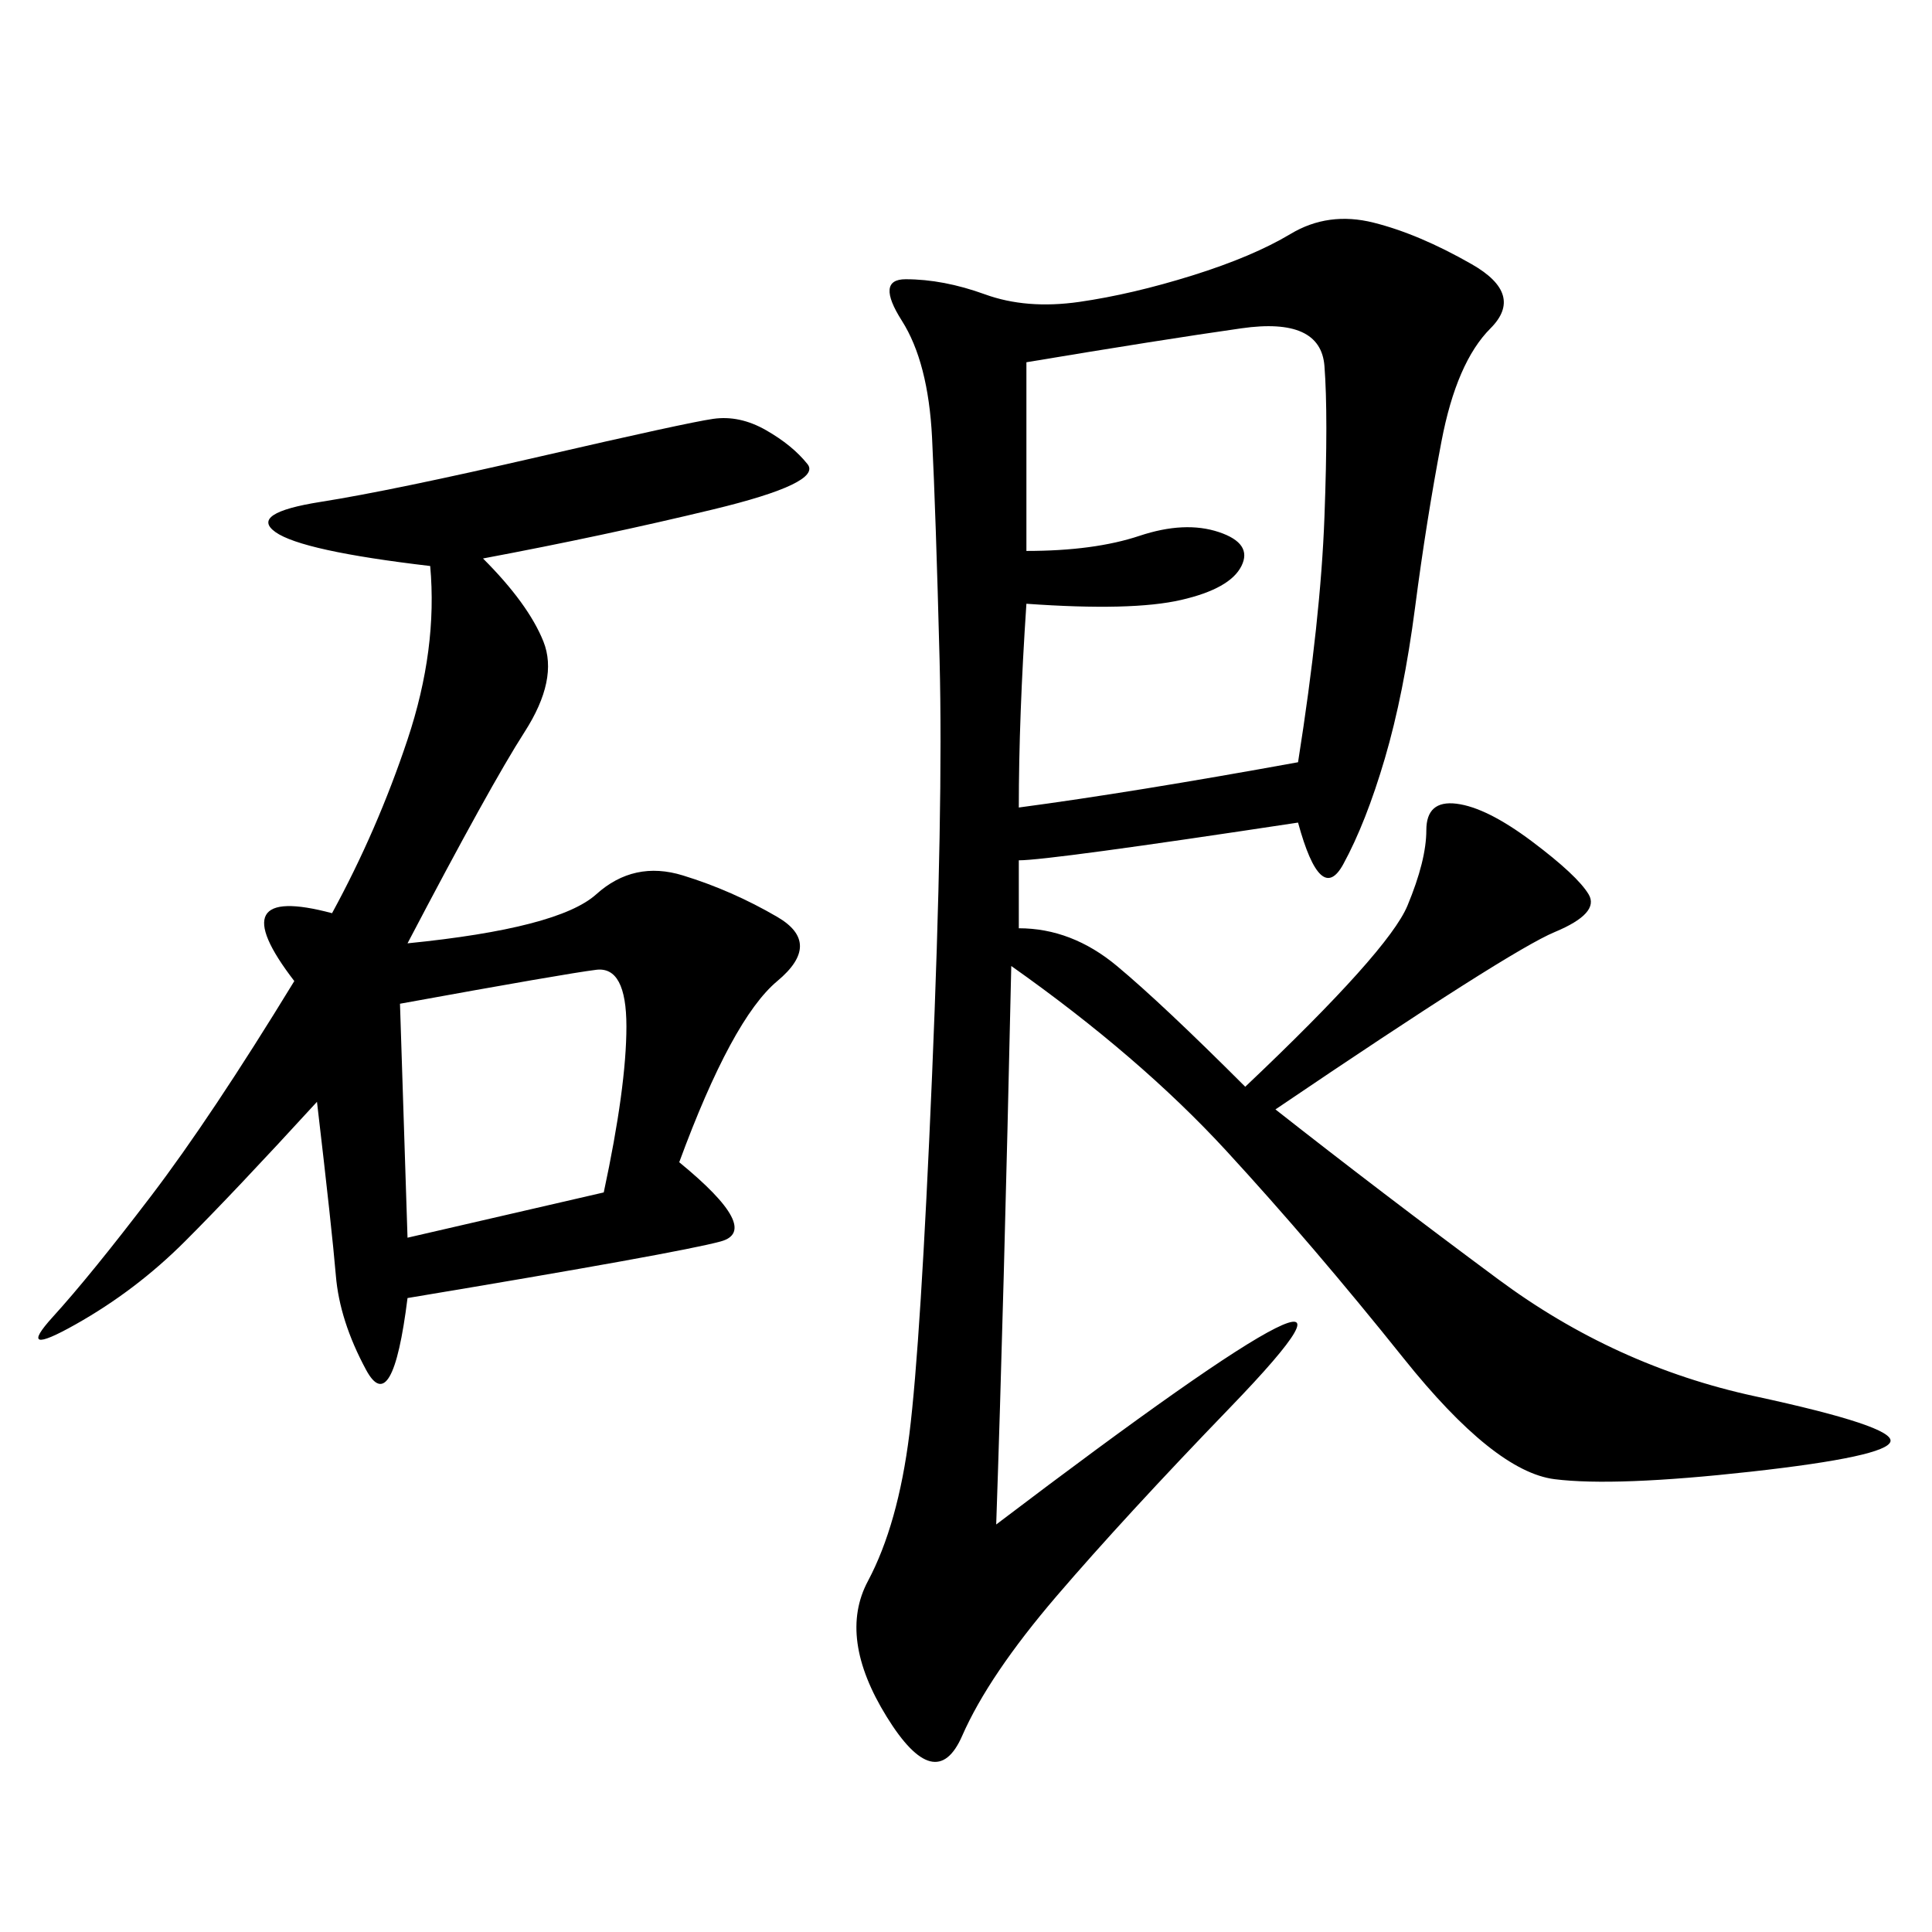 <svg xmlns="http://www.w3.org/2000/svg" xmlns:xlink="http://www.w3.org/1999/xlink" width="300" height="300"><path d="M201.56 127.73Q162.89 133.59 158.20 133.59L158.20 133.59L158.20 144.14Q166.41 144.14 173.44 150Q180.47 155.86 193.36 168.75L193.36 168.75Q215.63 147.66 218.55 140.63Q221.48 133.59 221.48 128.91L221.48 128.91Q221.48 124.22 226.17 124.80Q230.86 125.39 237.89 130.66Q244.92 135.94 246.68 138.87Q248.44 141.80 241.41 144.73Q234.38 147.66 198.05 172.27L198.05 172.27Q214.45 185.16 232.62 198.63Q250.78 212.11 272.46 216.80Q294.14 221.48 293.55 223.83Q292.97 226.17 271.88 228.52Q250.78 230.86 241.41 229.69Q232.03 228.52 217.97 210.94Q203.91 193.36 190.43 178.71Q176.95 164.06 157.03 150L157.03 150Q155.86 202.73 154.69 236.72L154.69 236.72Q188.67 210.94 198.05 206.25Q207.42 201.56 191.02 218.55Q174.61 235.55 164.06 247.85Q153.52 260.16 149.41 269.53Q145.31 278.91 137.70 266.60Q130.08 254.30 134.77 245.51Q139.45 236.72 141.21 222.66Q142.97 208.59 144.73 166.99Q146.48 125.39 145.90 102.54Q145.31 79.69 144.73 67.97Q144.14 56.25 140.04 49.80Q135.94 43.36 140.63 43.36L140.63 43.36Q146.48 43.36 152.93 45.70Q159.38 48.05 167.58 46.88Q175.78 45.70 185.16 42.77Q194.53 39.84 200.39 36.33Q206.25 32.81 213.28 34.57Q220.31 36.33 228.52 41.02Q236.72 45.70 231.45 50.98Q226.17 56.25 223.83 68.55Q221.48 80.86 219.73 94.34Q217.97 107.81 215.04 117.77Q212.11 127.73 208.59 134.18Q205.08 140.63 201.56 127.73L201.56 127.73ZM75 86.72Q82.03 93.75 84.38 99.61Q86.72 105.47 81.45 113.67Q76.17 121.88 63.28 146.48L63.28 146.48Q86.72 144.14 92.58 138.87Q98.44 133.59 106.05 135.94Q113.67 138.28 120.70 142.38Q127.73 146.48 120.70 152.34Q113.67 158.20 105.47 180.47L105.47 180.47Q118.36 191.02 111.91 192.77Q105.47 194.53 63.28 201.56L63.28 201.56Q60.94 220.31 56.84 212.70Q52.73 205.08 52.15 198.05Q51.56 191.02 49.22 171.09L49.22 171.09Q36.33 185.16 28.71 192.77Q21.09 200.39 11.72 205.66Q2.34 210.94 8.20 204.49Q14.06 198.05 23.44 185.74Q32.81 173.44 45.70 152.34L45.70 152.34Q33.98 137.11 51.56 141.80L51.56 141.80Q58.59 128.91 63.28 114.84Q67.97 100.78 66.80 87.89L66.80 87.89Q46.88 85.55 42.77 82.62Q38.67 79.69 49.80 77.93Q60.94 76.17 83.79 70.90Q106.64 65.63 110.74 65.04Q114.84 64.45 118.95 66.80Q123.05 69.14 125.39 72.07Q127.73 75 110.74 79.10Q93.75 83.20 75 86.72L75 86.72ZM159.38 56.25L159.38 85.55Q169.92 85.55 176.95 83.20Q183.98 80.86 189.26 82.62Q194.53 84.38 192.77 87.89Q191.02 91.41 183.40 93.16Q175.78 94.92 159.38 93.75L159.38 93.75Q158.20 111.33 158.20 125.39L158.20 125.39Q175.78 123.05 201.56 118.36L201.56 118.36Q205.08 96.09 205.66 80.27Q206.25 64.45 205.66 56.84Q205.08 49.22 192.77 50.98Q180.47 52.73 159.38 56.25L159.38 56.25ZM62.11 155.86L63.28 192.19L93.75 185.16Q97.27 168.75 97.27 159.38L97.27 159.38Q97.27 150 92.58 150.59Q87.89 151.17 62.11 155.86L62.11 155.86Z"/></svg>